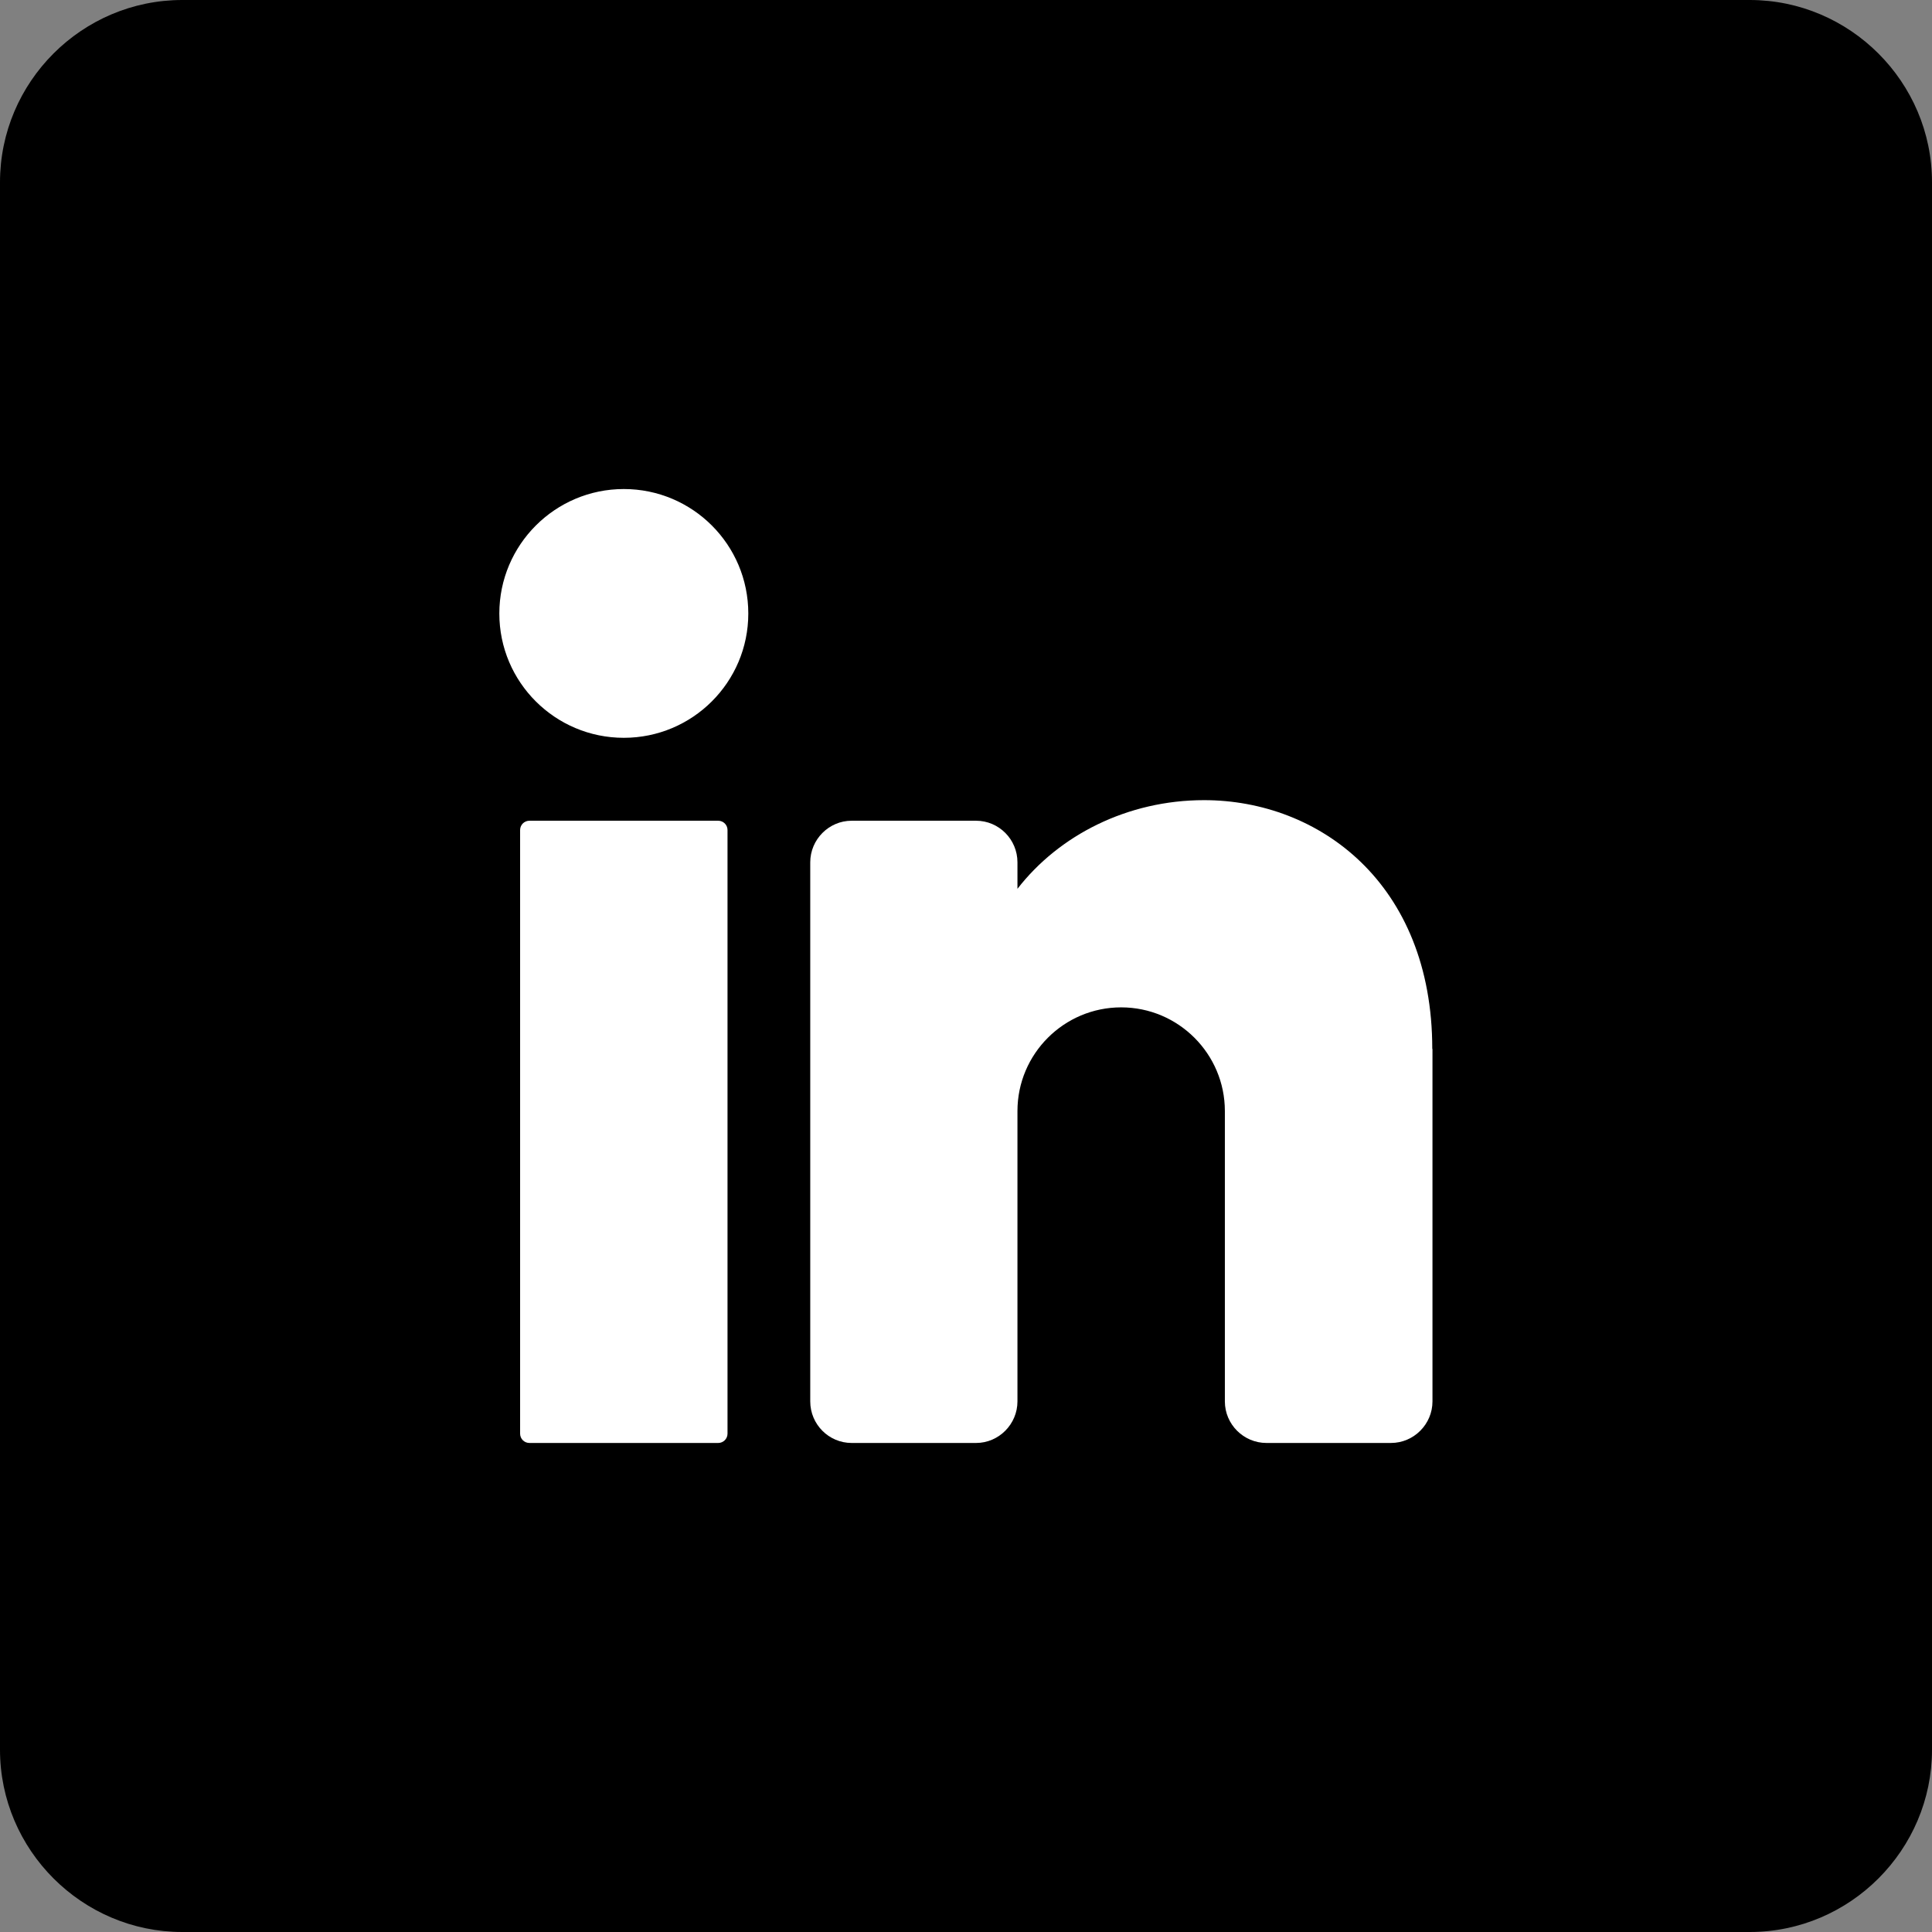 <?xml version="1.0" encoding="UTF-8"?><svg id="Calque_2" xmlns="http://www.w3.org/2000/svg" viewBox="0 0 97.62 97.62"><rect x="0" y="0" width="97.62" height="97.62" fill="#808080" stroke="none"/><defs><style>.cls-1{fill-rule:evenodd;}.cls-2{fill:#fff;}</style></defs><g id="Layer_1"><path class="cls-1" d="M9.21,0h79.2c5.06,0,9.21,4.14,9.21,9.21v79.2c0,5.06-4.14,9.21-9.21,9.21H9.21c-5.06,0-9.21-4.14-9.21-9.21V9.21C0,4.14,4.14,0,9.21,0"/><path class="cls-2" d="M37.81,31c0,3.47-2.82,6.28-6.29,6.28s-6.29-2.81-6.29-6.28,2.82-6.29,6.29-6.29,6.29,2.81,6.29,6.29"/><path class="cls-2" d="M36.29,72.91h-9.54c-.26,0-.47-.21-.47-.47v-30.5c0-.26.21-.47.47-.47h9.54c.26,0,.47.21.47.47v30.5c0,.26-.21.47-.47.47"/><path class="cls-2" d="M72.38,53v17.81c0,1.15-.94,2.1-2.1,2.1h-6.29c-1.15,0-2.1-.94-2.1-2.1v-14.67c0-2.89-2.35-5.24-5.24-5.24s-5.24,2.35-5.24,5.24v14.67c0,1.15-.94,2.1-2.09,2.1h-6.29c-1.15,0-2.09-.94-2.09-2.1v-27.24c0-1.15.94-2.1,2.09-2.1h6.29c1.15,0,2.09.94,2.09,2.1v1.34c2.1-2.71,5.56-4.48,9.43-4.48,5.79,0,11.53,4.19,11.53,12.57"/></g></svg>